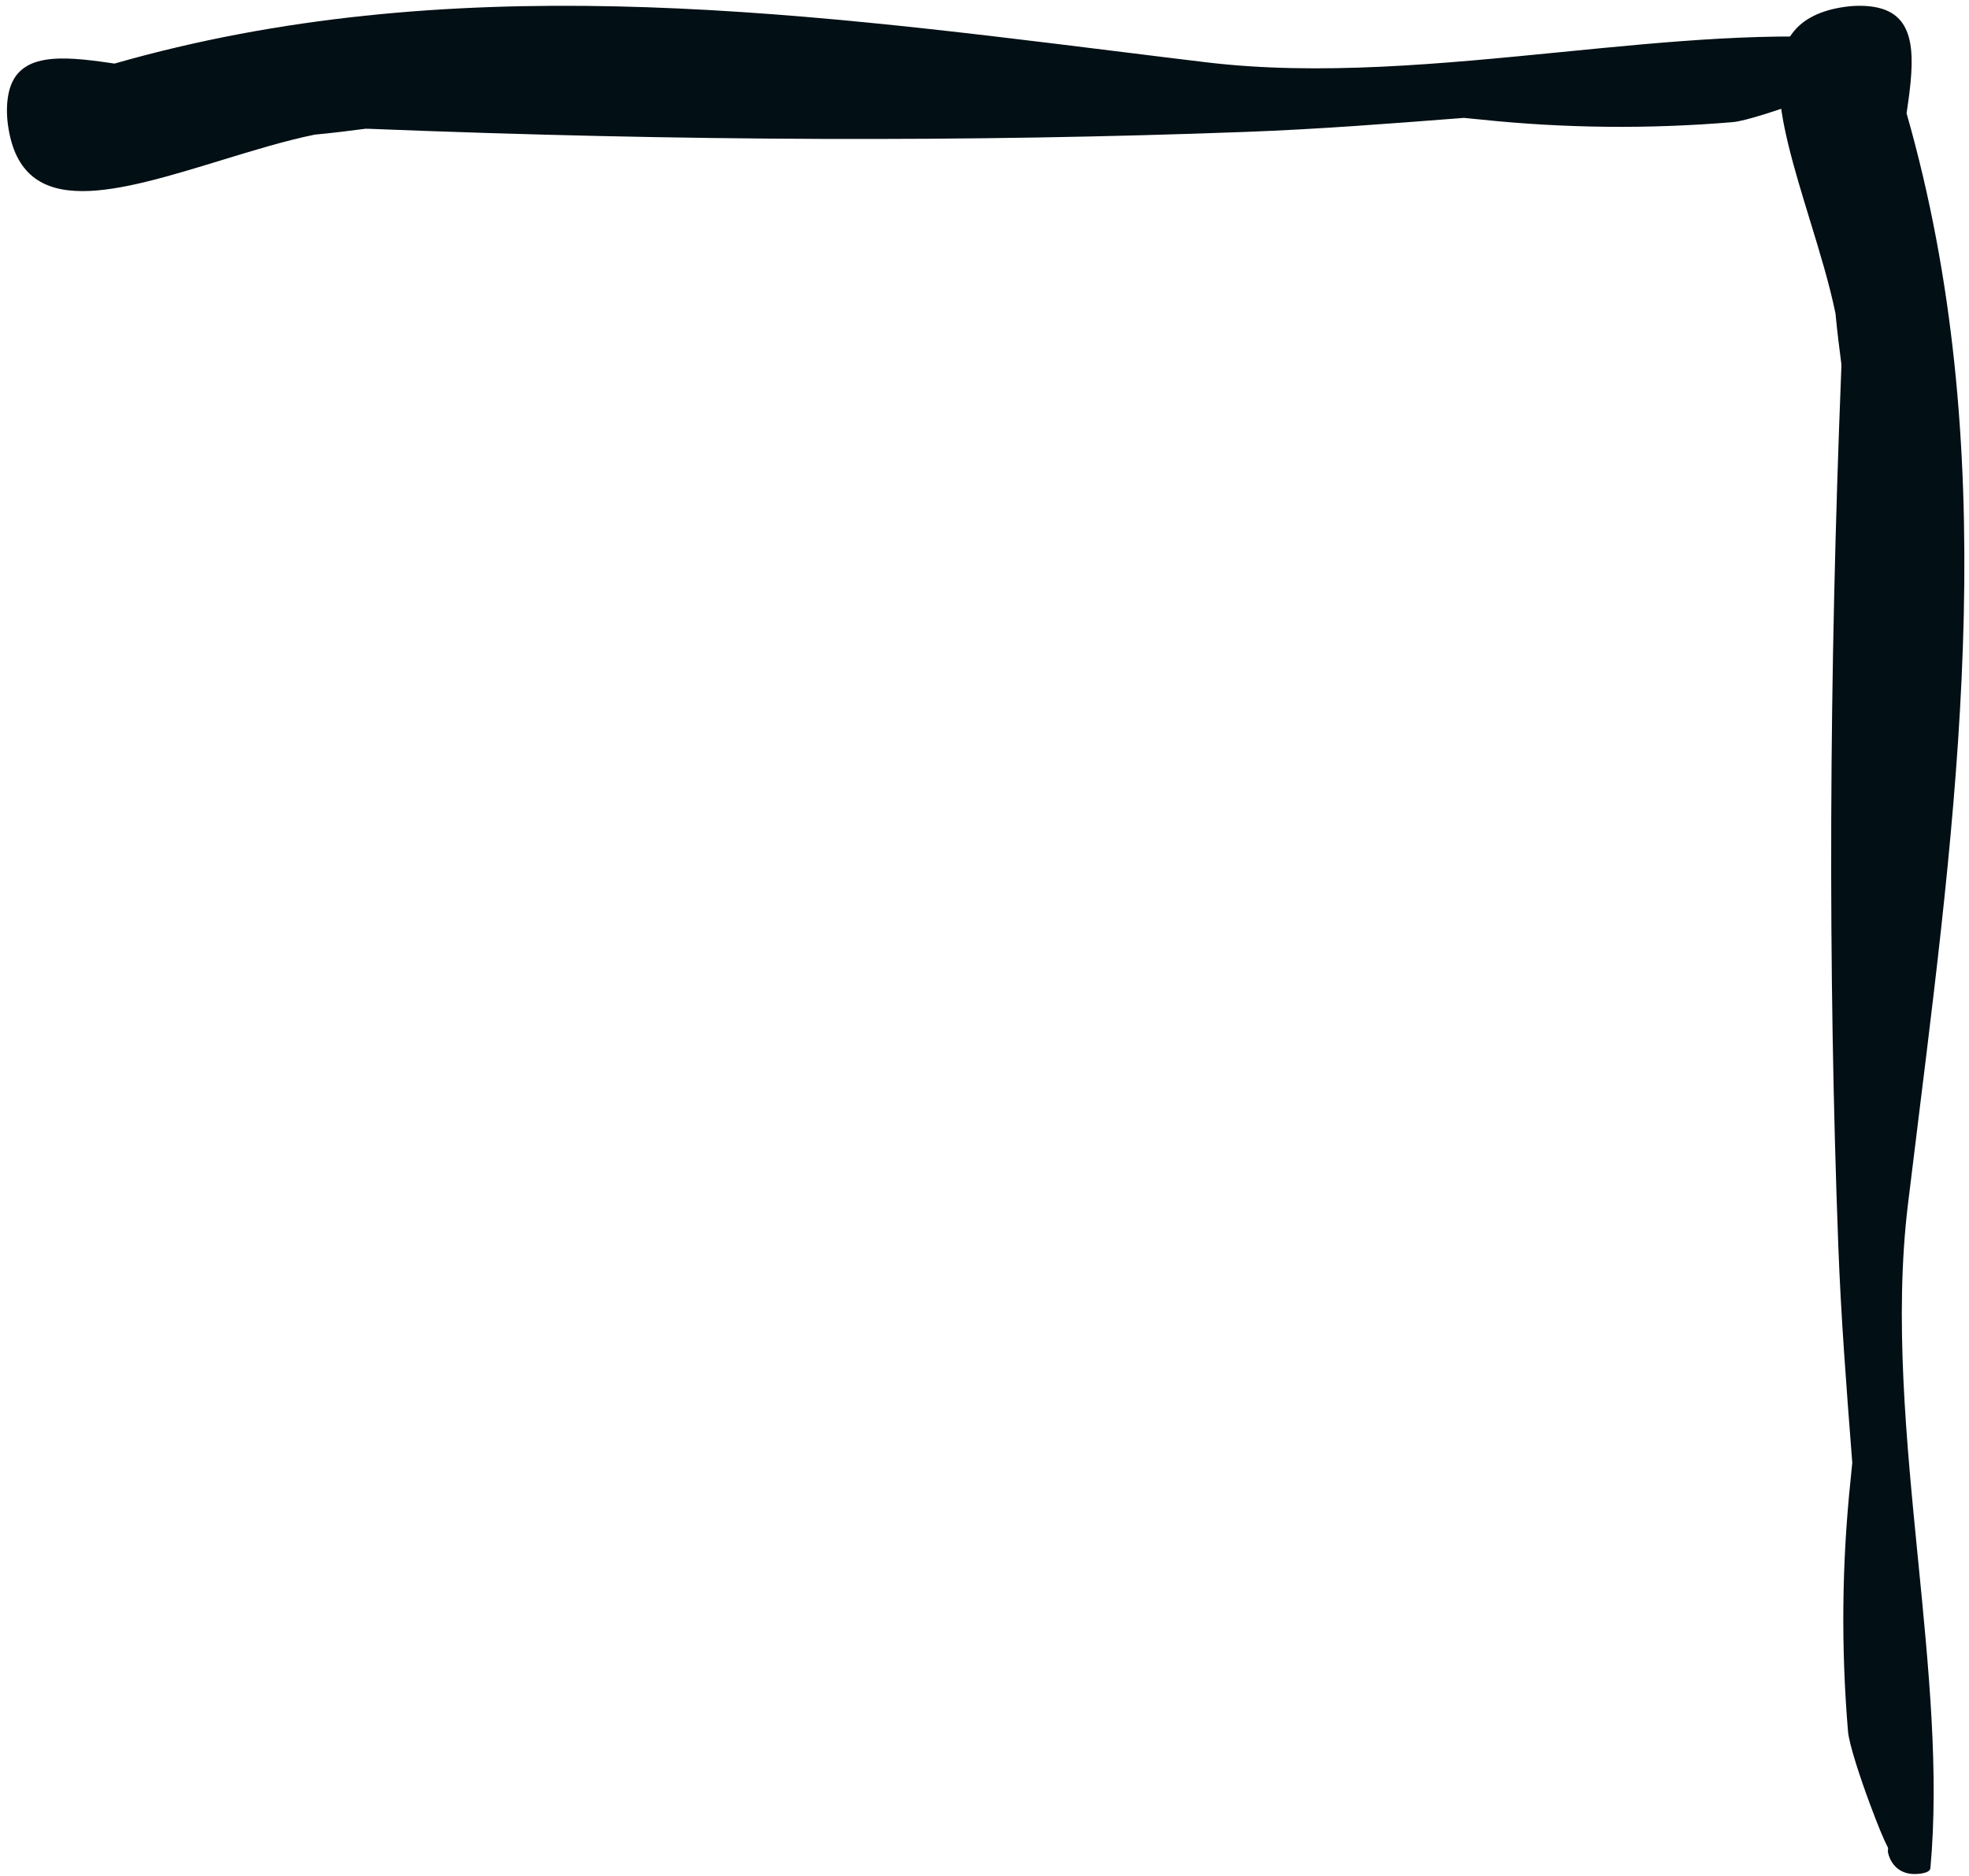 <?xml version="1.0" encoding="UTF-8"?>
<svg width="170px" height="162px" viewBox="0 0 170 162" version="1.1" xmlns="http://www.w3.org/2000/svg" xmlns:xlink="http://www.w3.org/1999/xlink">
    <!-- Generator: Sketch 60.1 (88133) - https://sketch.com -->
    <title>Group 26</title>
    <desc>Created with Sketch.</desc>
    <g id="Design" stroke="none" stroke-width="1" fill="none" fill-rule="evenodd">
        <g id="For-Business" transform="translate(-1340, -169)" fill="#020F14">
            <g id="Hero" transform="translate(-15, 0)">
                <g id="Form" transform="translate(928, 164)">
                    <g id="Group-26" transform="translate(427.6, 5.5)">
                        <path d="M106.915,83.779 C108.382,83.639 109.847,83.464 111.307,83.269 C111.44,83.271 111.571,83.273 111.7,83.278 C138.599,84.35 163.357,84.435 187.388,83.538 C193.469,83.311 199.647,82.835 205.622,82.371 C205.794,82.356 205.966,82.342 206.138,82.331 C206.641,82.376 207.141,82.428 207.642,82.479 C214.835,83.233 222.141,83.307 229.357,82.697 C230.423,82.608 233.366,81.645 235.649,80.791 C237.464,80.114 238.642,79.633 239.405,79.237 L239.712,79.258 C239.739,79.258 241.637,78.988 241.653,76.96 C241.653,76.906 241.658,75.633 241.146,75.586 C232.879,74.835 223.944,75.719 214.486,76.654 C204.248,77.664 193.662,78.711 183.868,77.529 C181.264,77.216 178.658,76.892 176.051,76.569 C147.639,73.05 118.351,69.422 89.632,77.643 C89.523,77.628 89.412,77.612 89.299,77.594 C84.962,76.955 81.307,76.701 80.517,80.089 C80.323,80.917 80.294,81.933 80.435,82.949 C81.028,87.221 83.426,88.653 86.875,88.653 C90.148,88.653 94.37,87.36 98.89,85.978 C101.604,85.146 104.373,84.298 106.915,83.779" id="Fill-1" transform="translate(161, 80.653) rotate(-270) translate(-161, -80.653) "></path>
                        <path d="M26.568,11.126 C28.035,10.986 29.5,10.811 30.961,10.615 C31.093,10.618 31.224,10.62 31.353,10.624 C58.252,11.697 83.011,11.782 107.041,10.885 C113.122,10.658 119.3,10.182 125.275,9.718 C125.447,9.703 125.619,9.689 125.791,9.678 C126.294,9.723 126.794,9.775 127.295,9.826 C134.488,10.579 141.794,10.654 149.01,10.044 C150.076,9.954 153.019,8.992 155.302,8.138 C157.117,7.461 158.295,6.98 159.058,6.584 L159.365,6.605 C159.392,6.605 161.29,6.335 161.306,4.307 C161.306,4.253 161.311,2.98 160.799,2.933 C152.532,2.182 143.597,3.066 134.139,4.001 C123.901,5.011 113.316,6.058 103.521,4.876 C100.917,4.563 98.311,4.239 95.704,3.916 C67.292,0.397 38.004,-3.232 9.285,4.99 C9.176,4.975 9.065,4.959 8.952,4.941 C4.615,4.302 0.96,4.048 0.17,7.436 C-0.024,8.264 -0.053,9.28 0.088,10.296 C0.681,14.568 3.079,16 6.528,16 C9.801,16 14.023,14.707 18.543,13.325 C21.257,12.493 24.026,11.645 26.568,11.126" id="Fill-1-Copy-18"></path>
                    </g>
                </g>
            </g>
        </g>
    </g>
</svg>